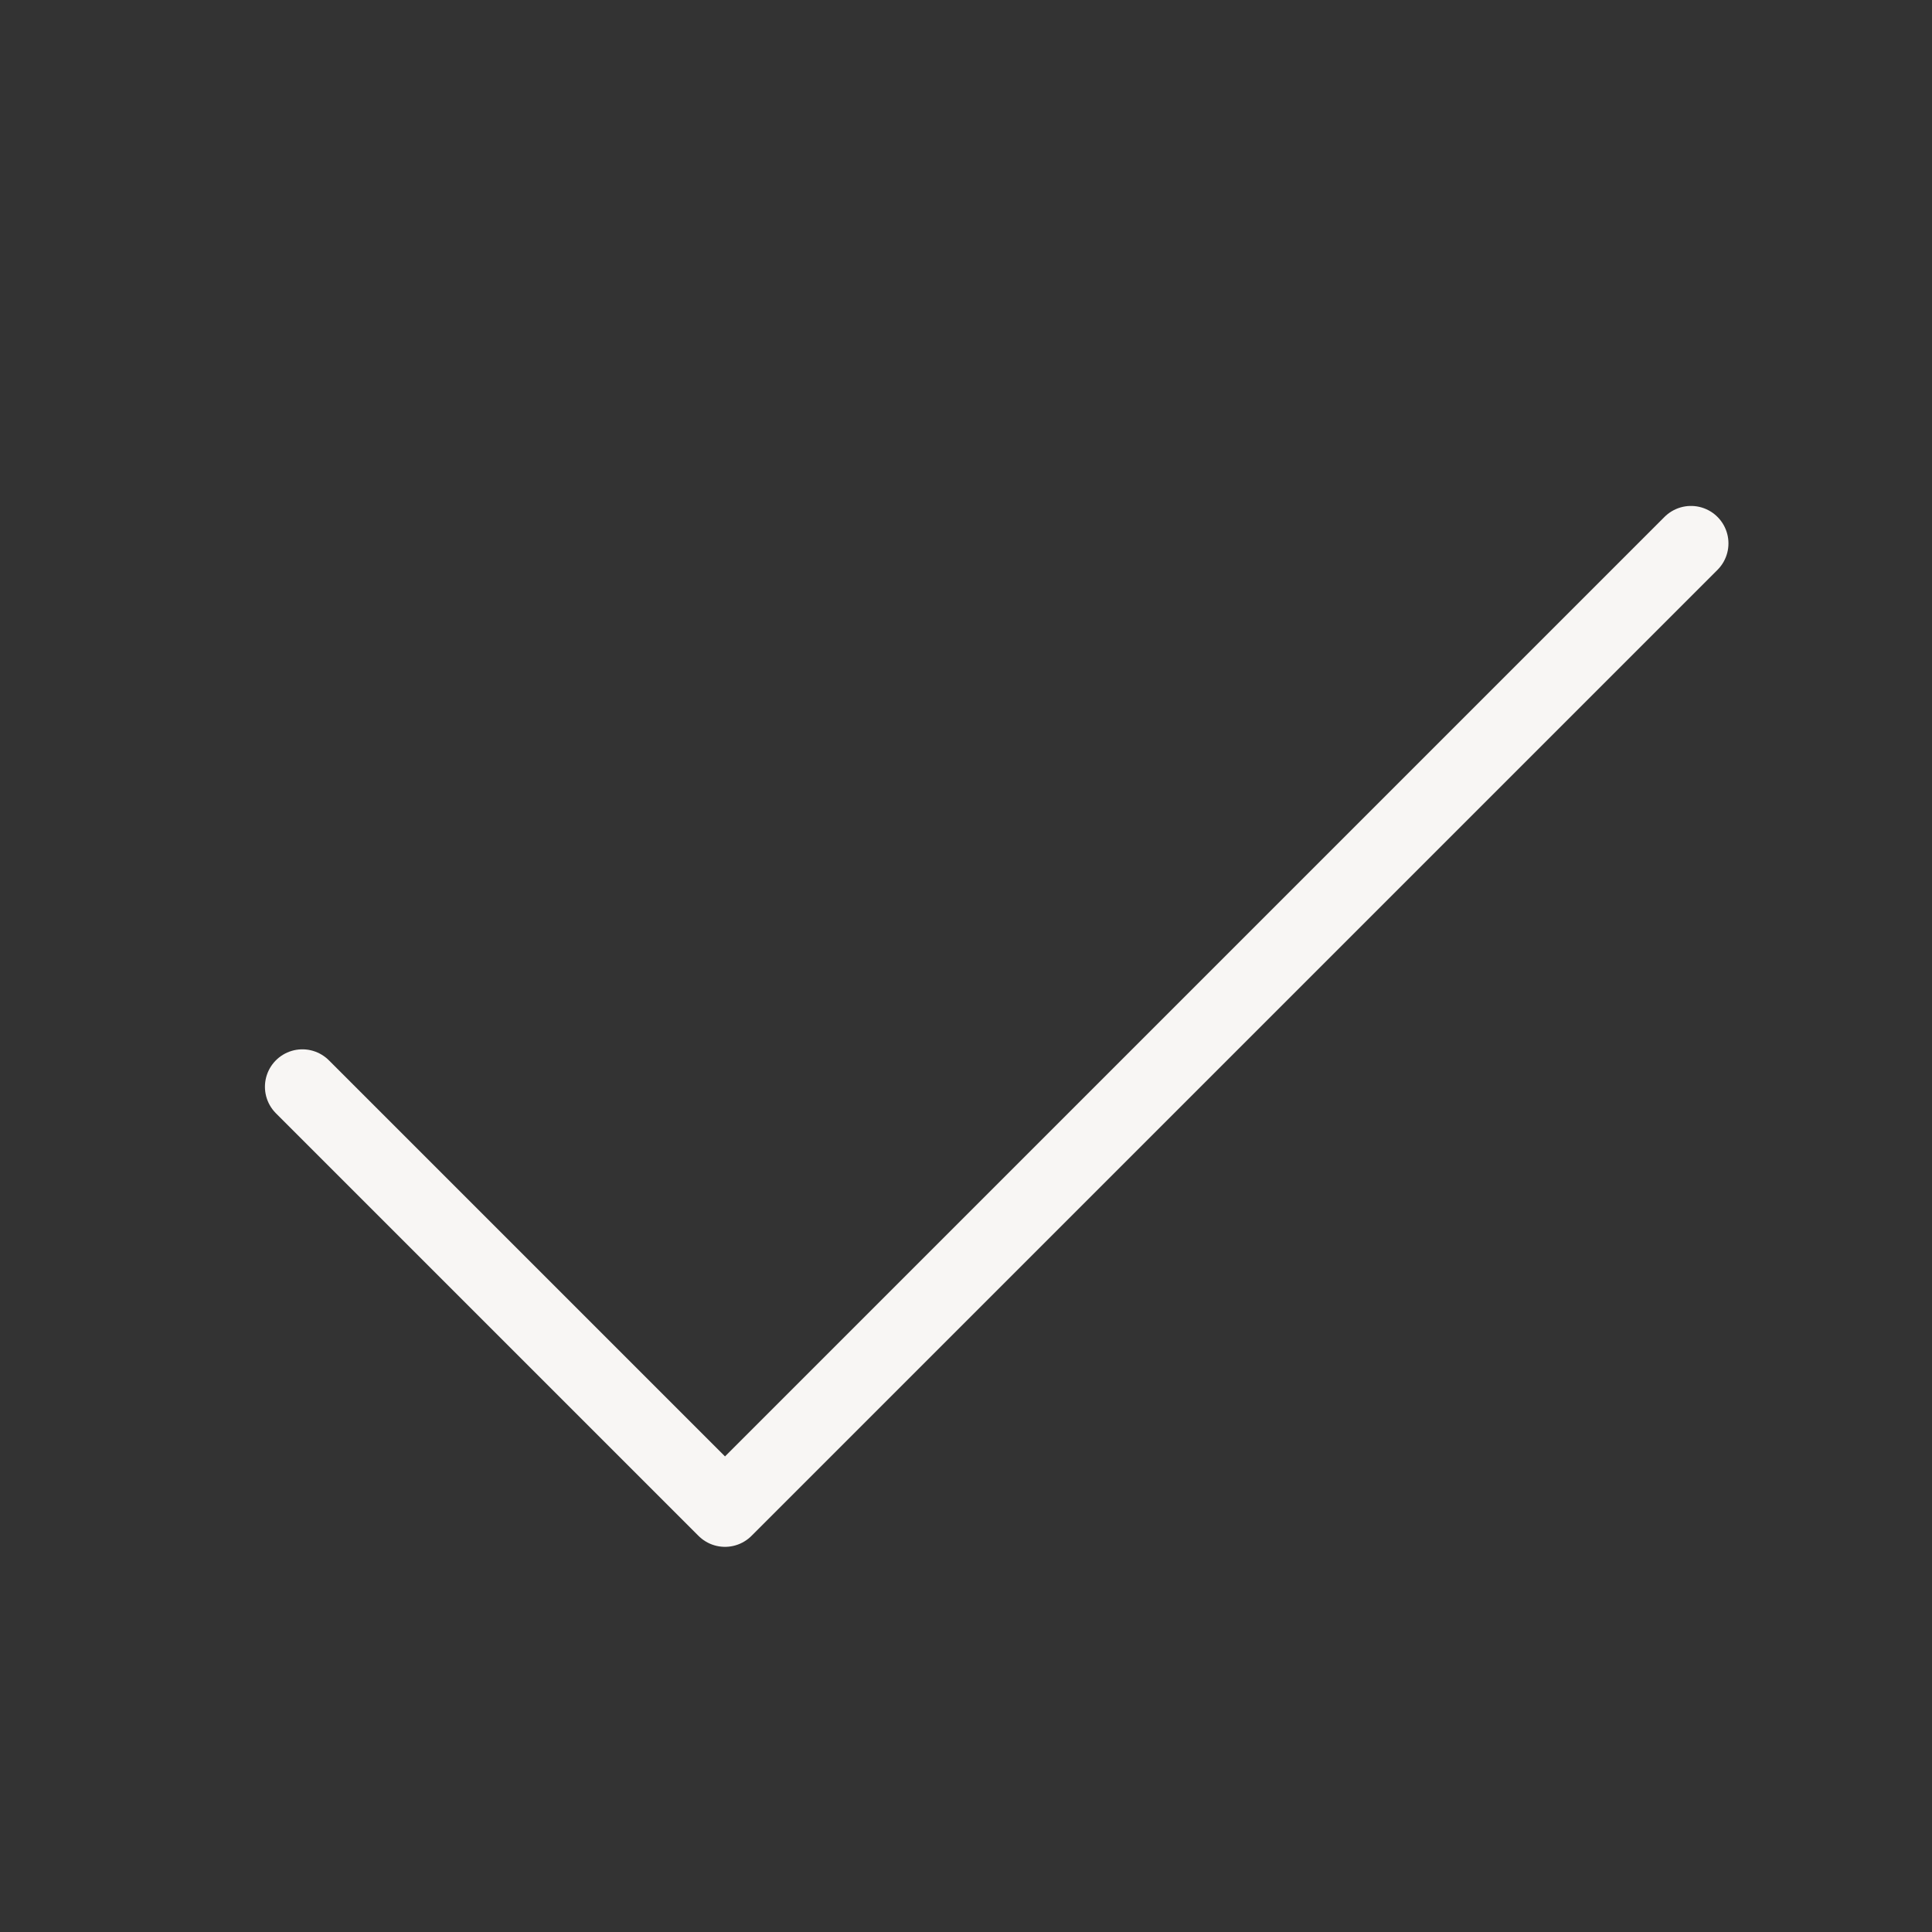 <svg width="31" height="31" viewBox="0 0 31 31" fill="none" xmlns="http://www.w3.org/2000/svg">
<rect x="0" y="0" width="31" height="31" fill="#333333" stroke="none"/>
<g clip-path="url(#clip0_3733_1721)">
<path d="M4.852 17.438L11.633 24.219L27.133 8.719" stroke="#F8F6F4" stroke-width="1.202" stroke-linecap="round" stroke-linejoin="round"/>
</g>
<defs>
<clipPath id="clip0_3733_1721">
<rect width="31" height="31" fill="white"/>
</clipPath>
</defs>
</svg>
